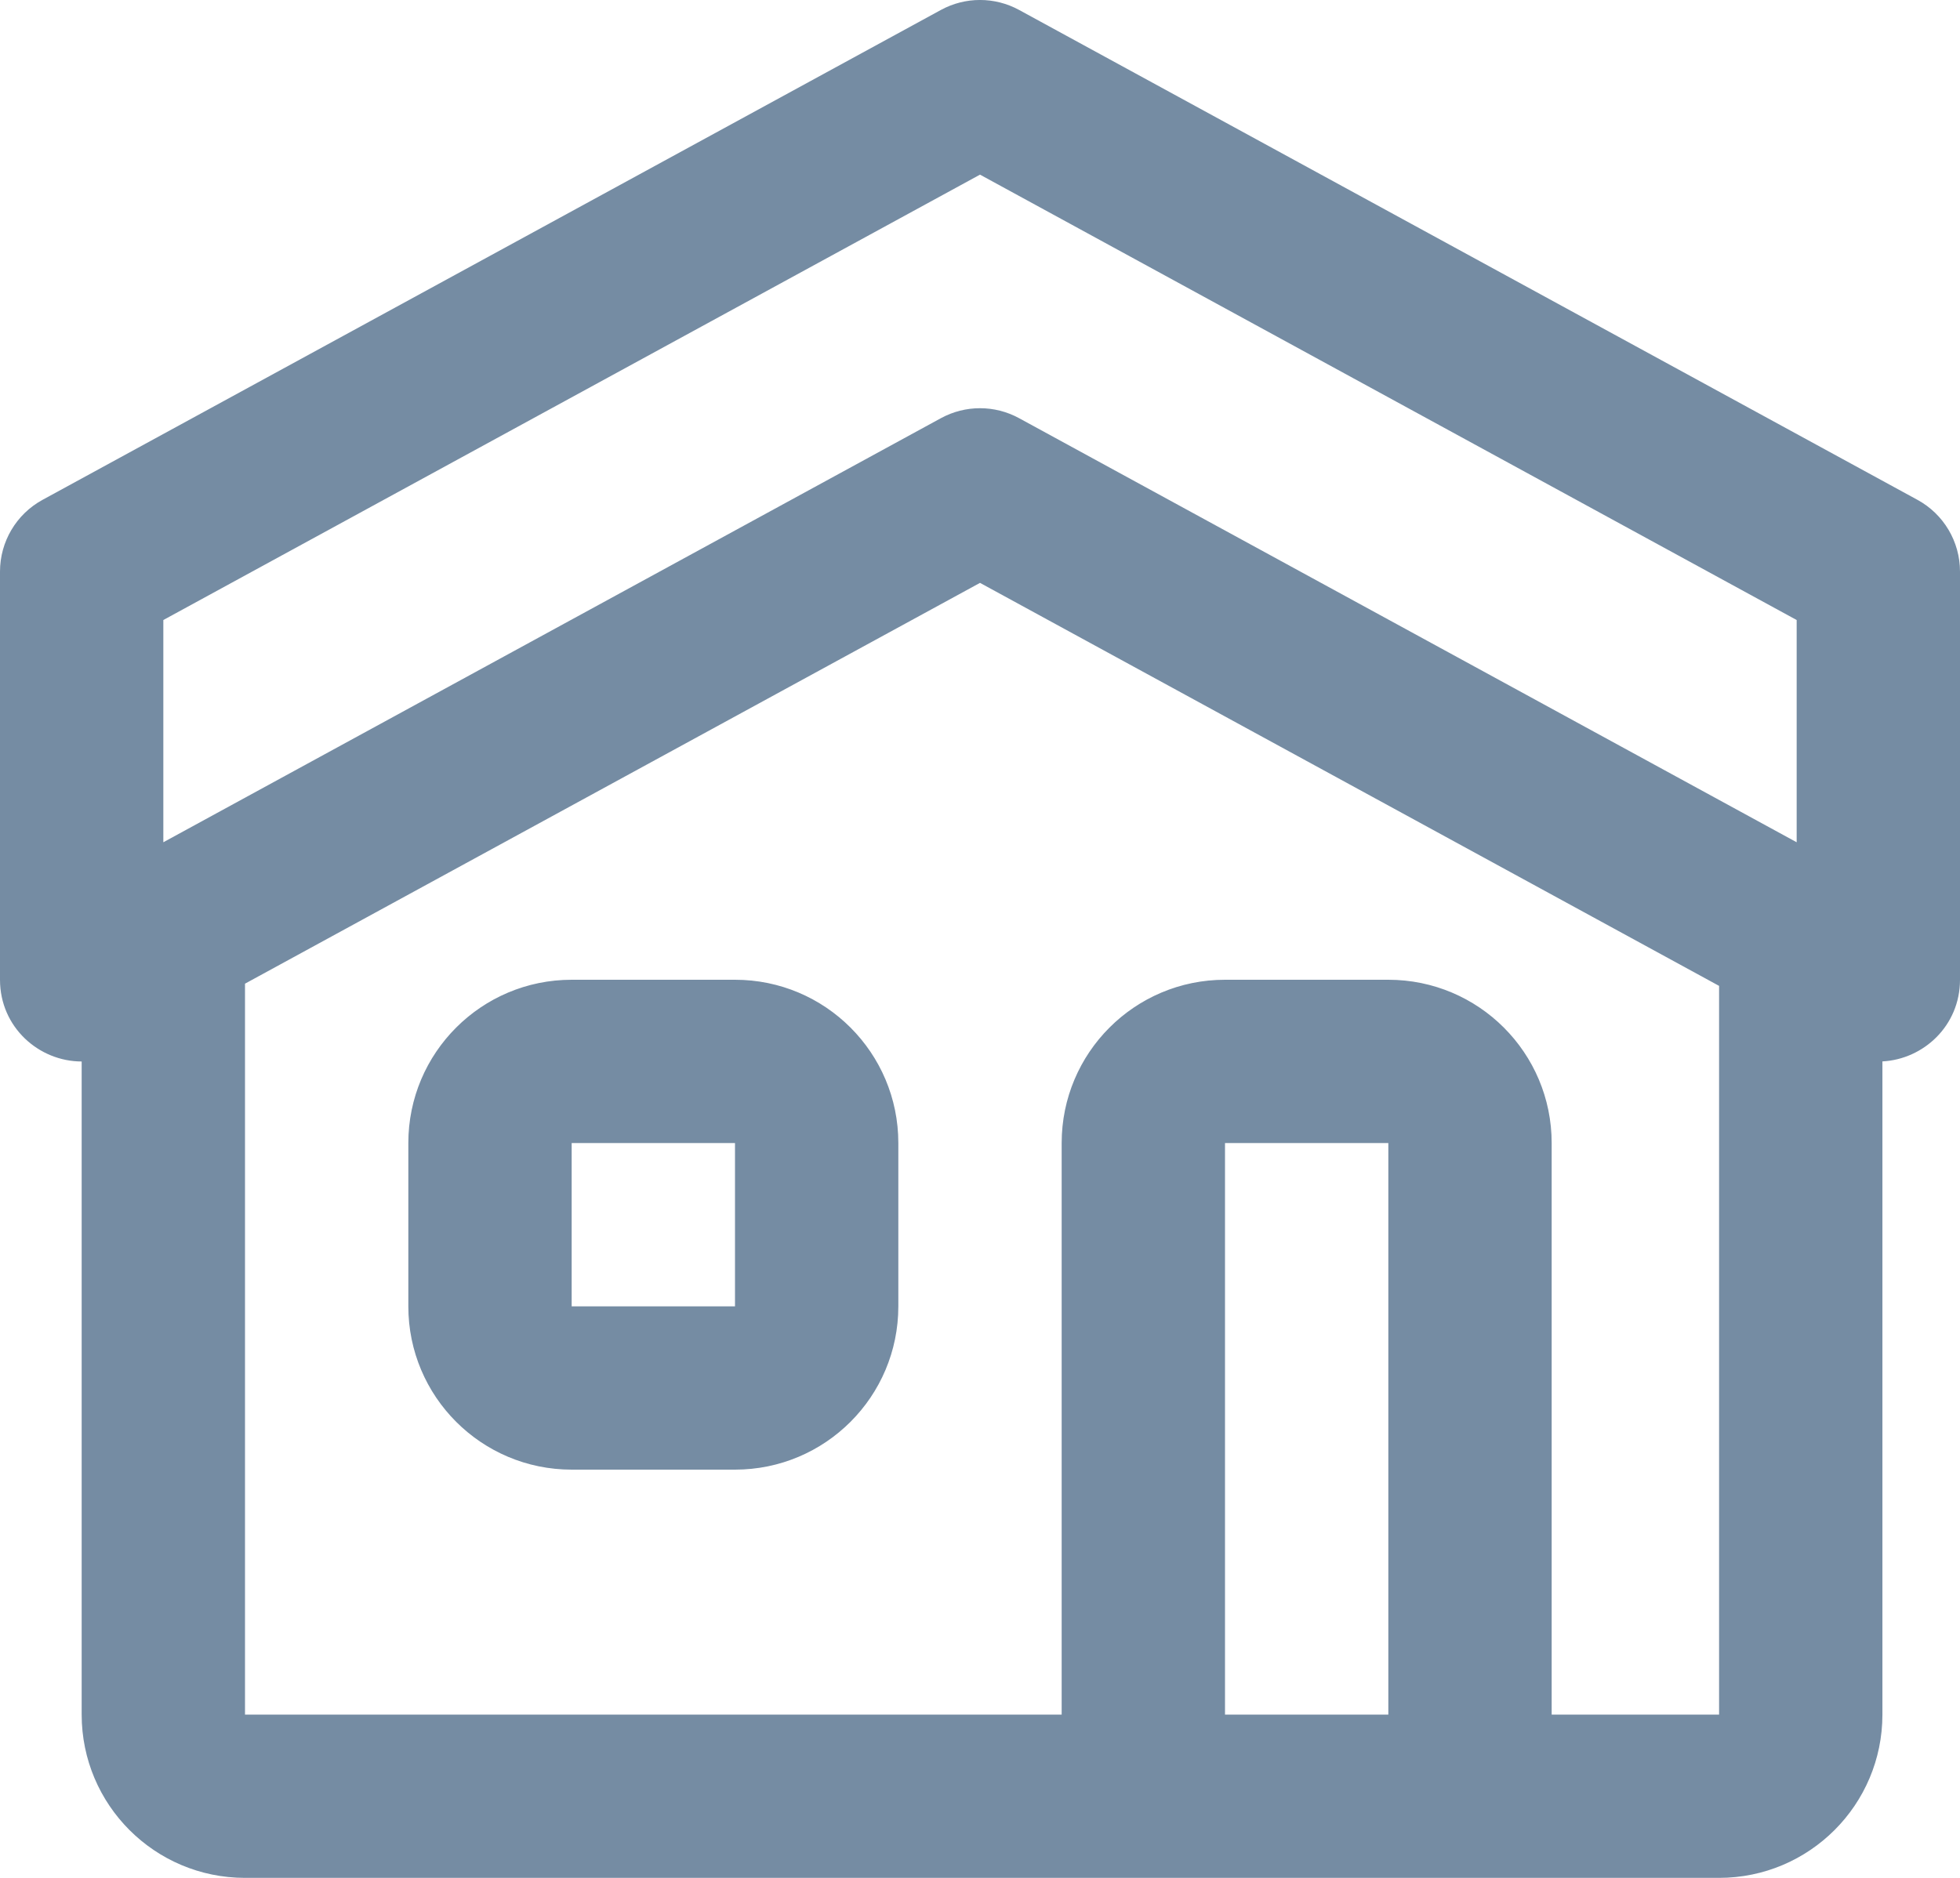 <?xml version="1.0" encoding="UTF-8"?>
<svg xmlns="http://www.w3.org/2000/svg" id="meteor-icon-kit__regular-home" viewBox="0 0 24 23" fill="none">
  <path fill-rule="evenodd" clip-rule="evenodd" d="M13 21V14C13 12.895 13.895 12 15 12H17C18.105 12 19 12.895 19 14V21H21.05V12.075L12 7.139L3 12.048V21H13zM23.05 13V21C23.05 22.105 22.154 23 21.05 23H3C1.895 23 1 22.105 1 21V13.001C0.477 13.001 0 12.582 0 12V7C0 6.634 0.2 6.297 0.521 6.122L11.521 0.122C11.82 -0.041 12.18 -0.041 12.479 0.122L23.479 6.122C23.8 6.297 24 6.634 24 7V12C24 12.563 23.553 12.974 23.05 13zM2 10.316L11.521 5.122C11.82 4.959 12.18 4.959 12.479 5.122L22 10.316V7.594L12 2.139L2 7.594V10.316zM15 14V21H17V14H15zM7 12H9C10.105 12 11 12.895 11 14V16C11 17.105 10.105 18 9 18H7C5.895 18 5 17.105 5 16V14C5 12.895 5.895 12 7 12zM7 14V16H9V14H7z" fill="#758CA3"></path>
</svg>
